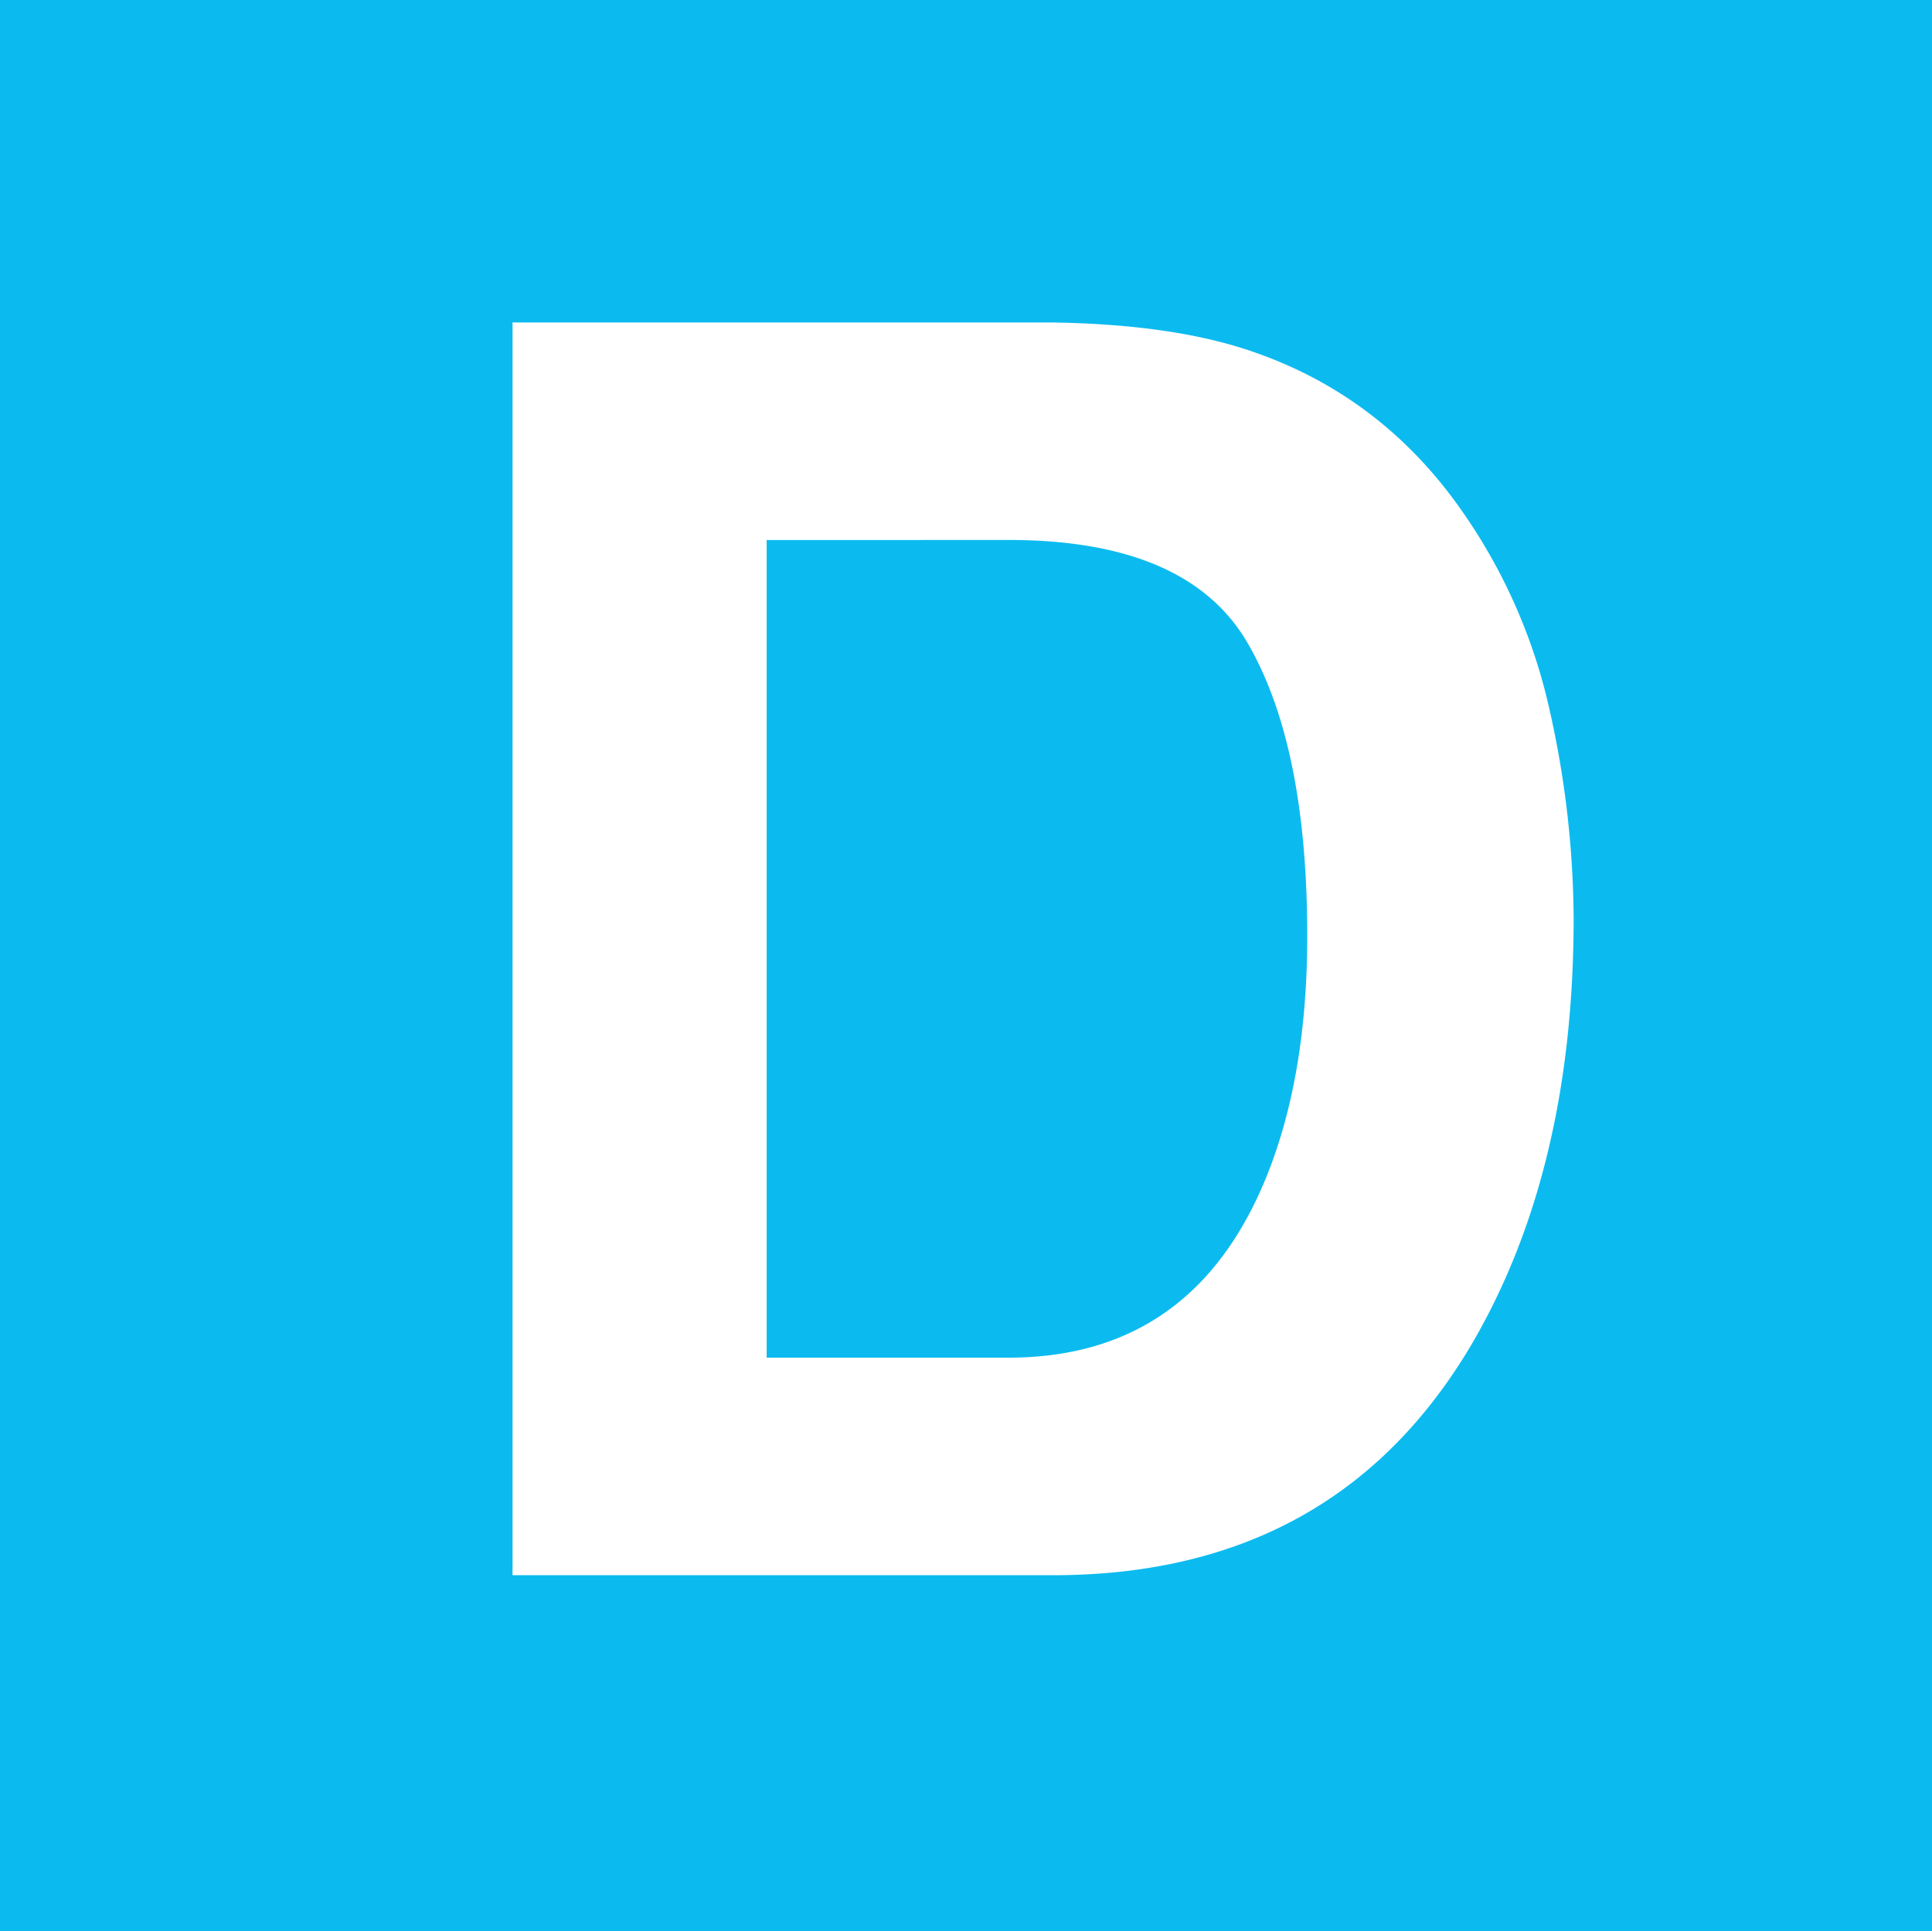 <svg id="Calque_1" data-name="Calque 1" xmlns="http://www.w3.org/2000/svg" viewBox="0 0 496.64 496.49"><defs><style>.cls-1{fill:#0bbbef;}.cls-2{fill:#fff;}</style></defs><rect class="cls-1" width="496.64" height="496.49"/><path class="cls-2" d="M343,150.68q33.89,11.15,54.88,40.86a143.23,143.23,0,0,1,23,52,249,249,0,0,1,6.13,53.31q0,64.25-25.8,108.81-35,60.09-108,60.09H154.24V143.69H293.09Q323.06,144.14,343,150.68ZM219.57,199.62v210.2h62.15q47.7,0,66.52-47,10.29-25.79,10.29-61.4,0-49.15-15.43-75.49t-61.38-26.33Z" transform="translate(-22.49 -60.78)"/></svg>